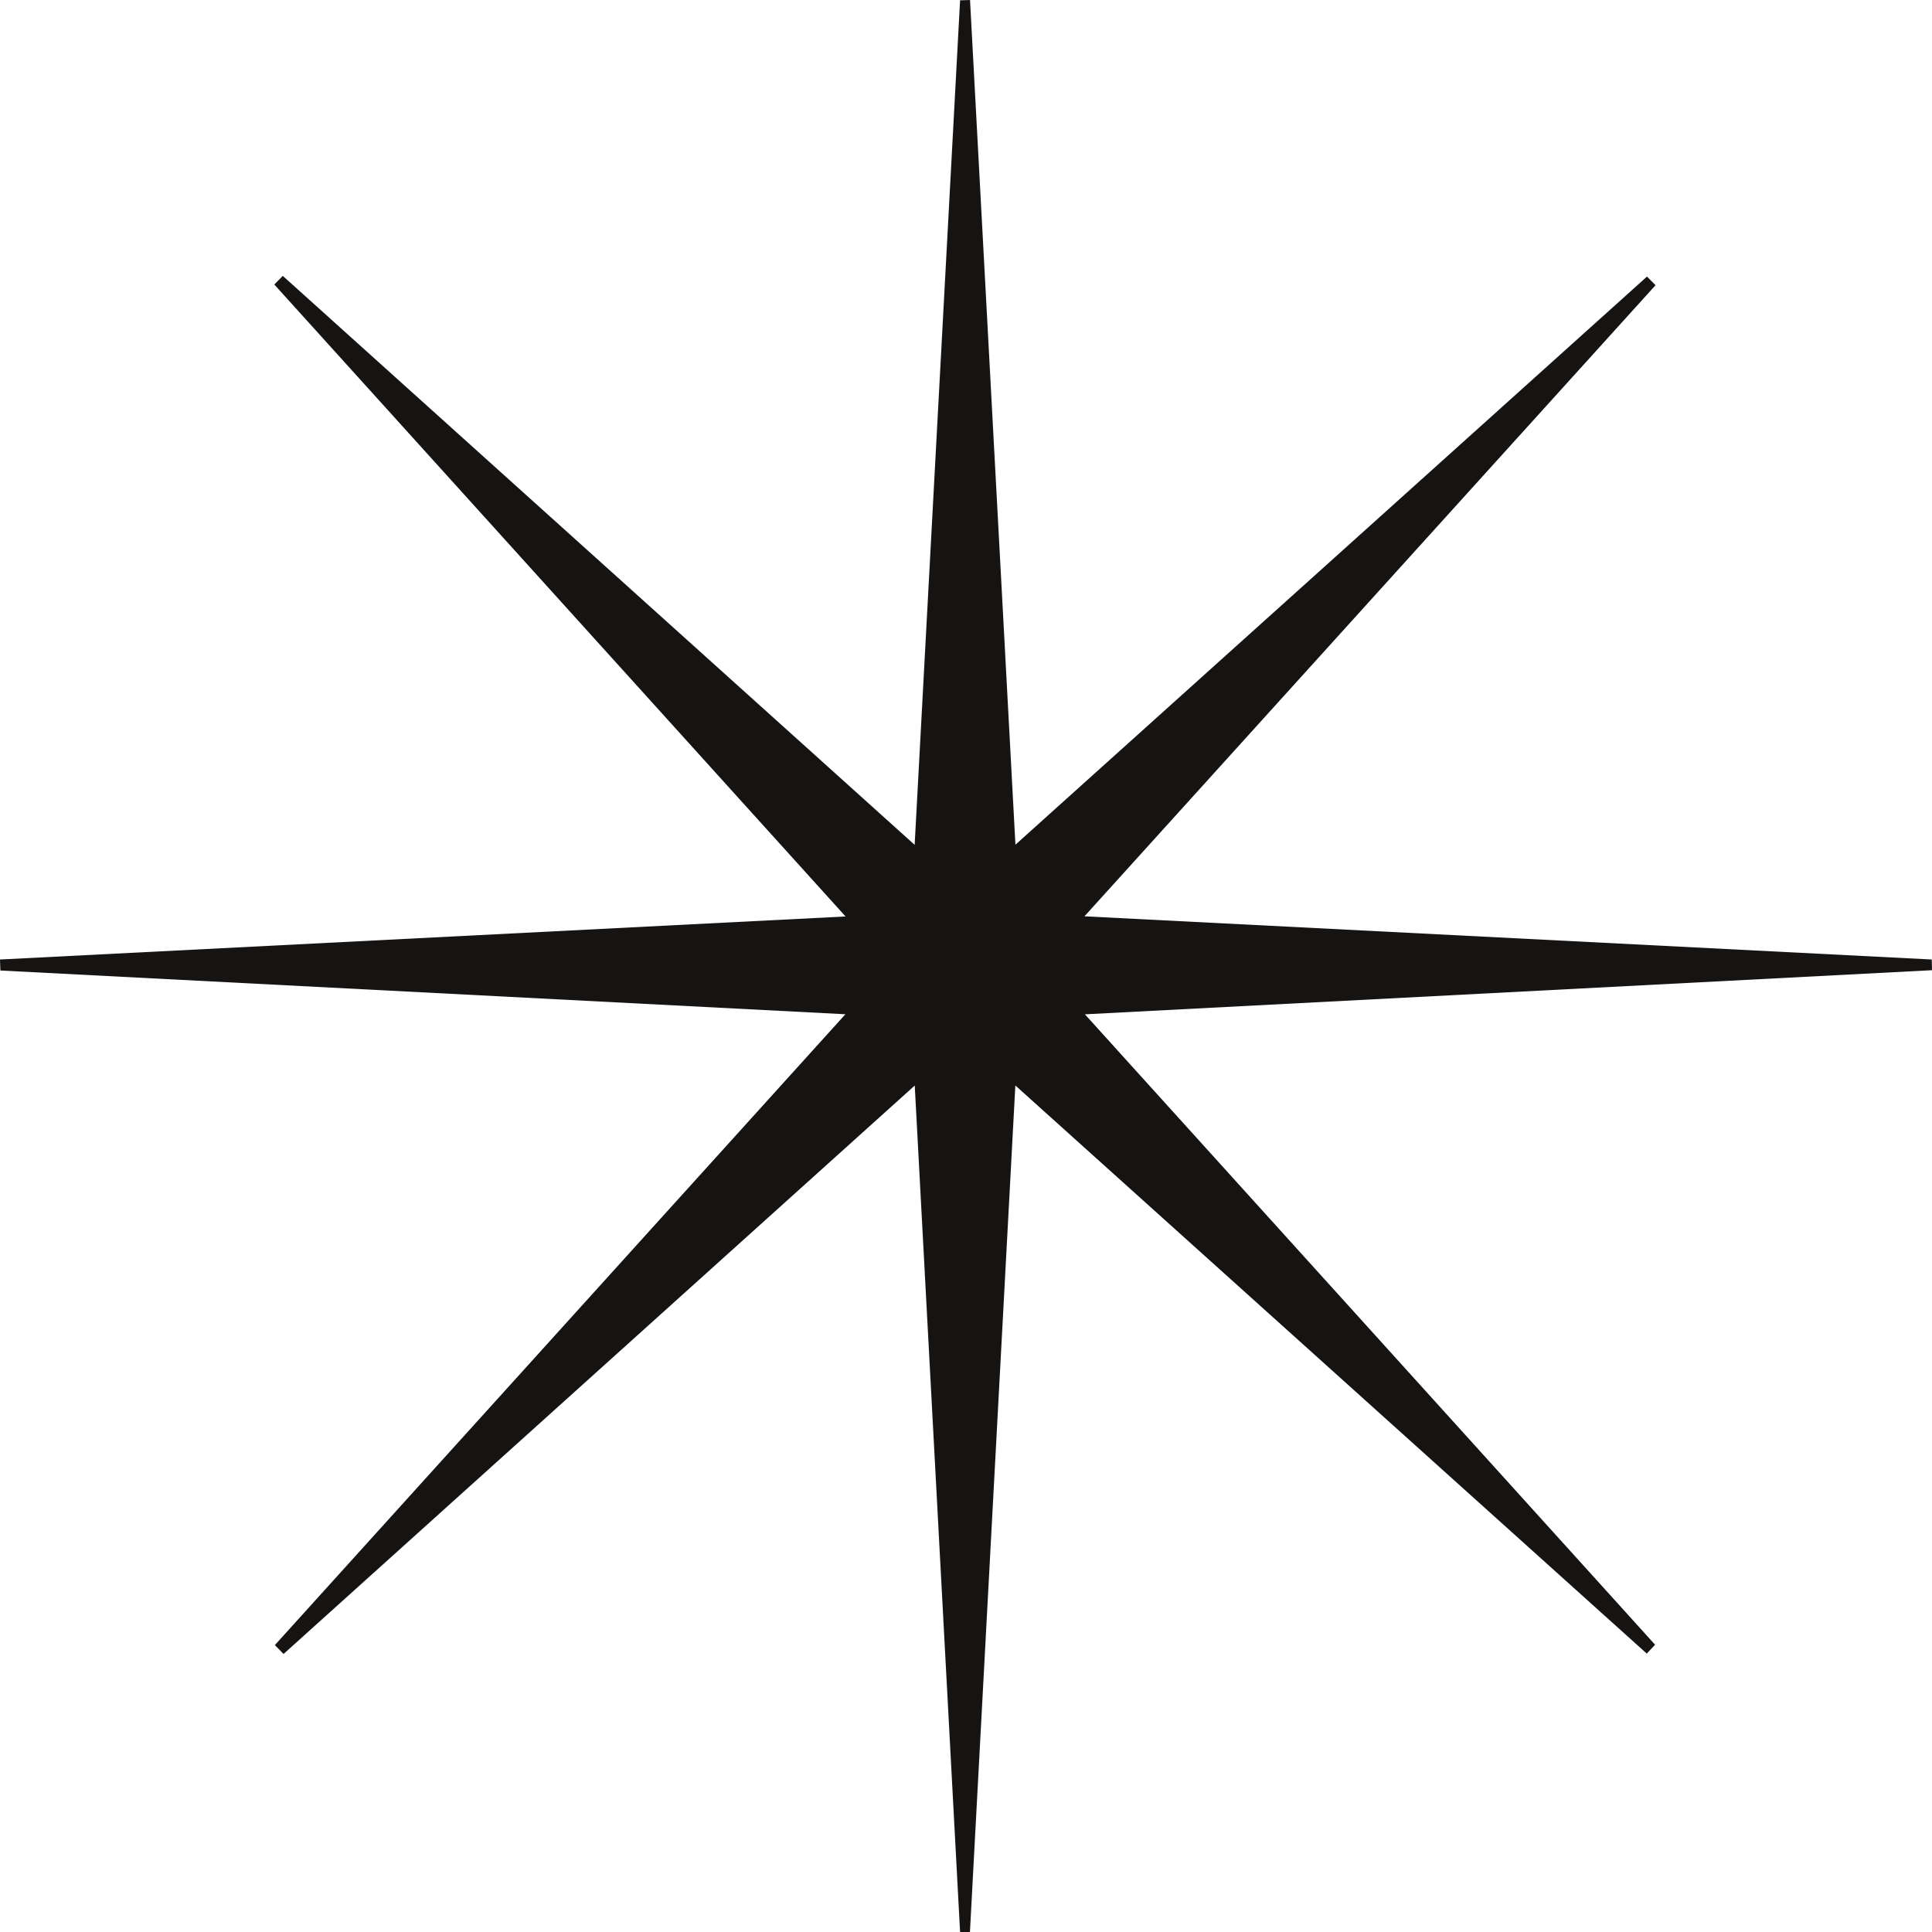 <?xml version="1.0" encoding="UTF-8"?> <svg xmlns="http://www.w3.org/2000/svg" width="111" height="111" viewBox="0 0 111 111" fill="none"> <path d="M15.795 94.513C26.495 82.684 37.195 70.851 48.571 58.272C31.713 57.399 15.865 56.579 0.022 55.759C0.013 55.548 0.009 55.338 0 55.127C15.835 54.32 31.669 53.513 48.58 52.654C37.217 40.083 26.486 28.215 15.76 16.346C15.922 16.18 16.085 16.013 16.247 15.851C28.085 26.509 39.922 37.167 52.55 48.539C53.451 31.767 54.307 15.895 55.16 0.018C55.349 0.013 55.542 0.004 55.731 0C56.583 15.82 57.43 31.64 58.34 48.531C70.88 37.25 82.752 26.57 94.625 15.89L95.117 16.386C84.422 28.202 73.731 40.022 62.306 52.645C79.16 53.504 95.073 54.316 110.987 55.127C110.987 55.333 110.996 55.535 111 55.741C95.108 56.57 79.217 57.399 62.332 58.276C73.7 70.842 84.395 82.671 95.091 94.496C94.933 94.667 94.77 94.833 94.612 95.004C82.748 84.329 70.884 73.653 58.335 62.364C57.43 79.202 56.578 95.101 55.726 111C55.537 111 55.349 111 55.16 111C54.307 95.097 53.455 79.193 52.555 62.368C39.997 73.68 28.142 84.351 16.291 95.026C16.124 94.855 15.962 94.689 15.795 94.518V94.513Z" fill="#161313"></path> </svg> 